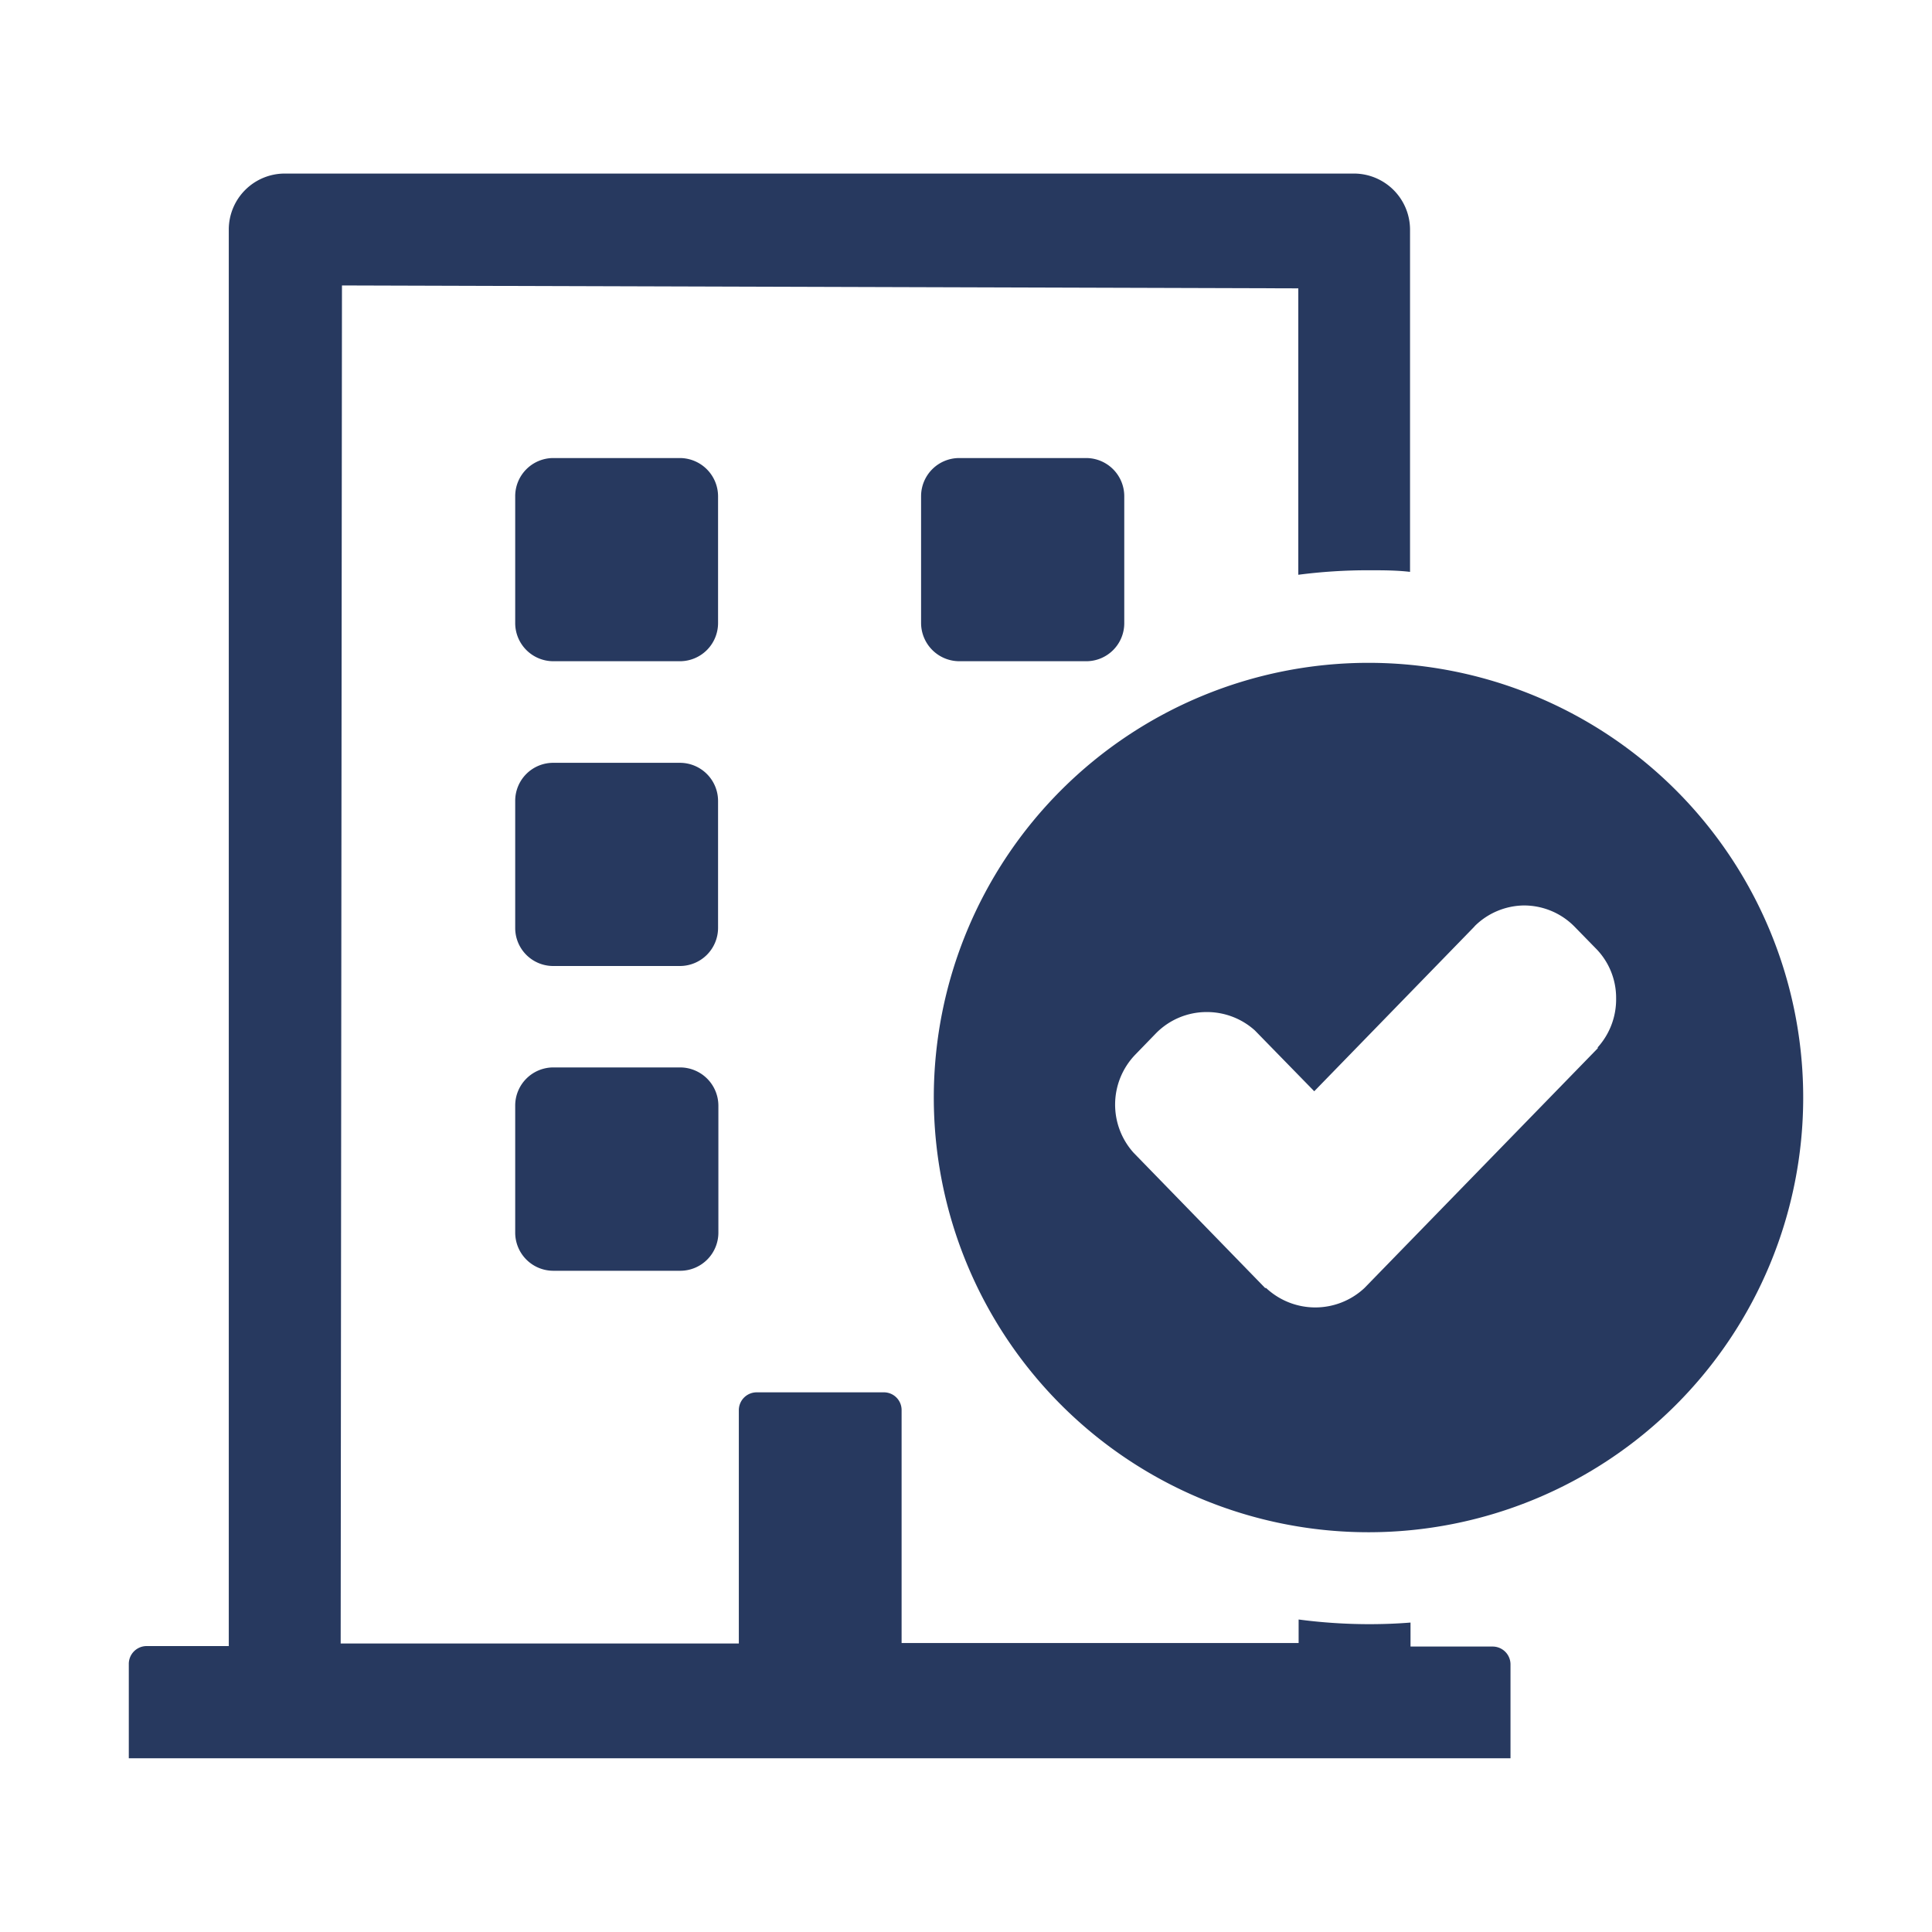 <svg id="Layer_1" data-name="Layer 1" xmlns="http://www.w3.org/2000/svg" viewBox="0 0 120 120"><defs><style>.cls-1{fill:#27395f;}</style></defs><path class="cls-1" d="M59.58,28.45a2.37,2.37,0,0,0-2.37,2.37V38.7a2.38,2.38,0,0,0,2.37,2.37h7.88a2.36,2.36,0,0,0,2.37-2.36V30.82a2.37,2.37,0,0,0-2.37-2.37Z"/><path class="cls-1" d="M34.34,66.3A2.37,2.37,0,0,0,32,68.67v7.89a2.37,2.37,0,0,0,2.36,2.37h7.9a2.37,2.37,0,0,0,2.36-2.37V68.67a2.38,2.38,0,0,0-2.37-2.37Z"/><path class="cls-1" d="M44.6,49.74a2.37,2.37,0,0,0-2.37-2.36H34.34A2.36,2.36,0,0,0,32,49.74v7.9A2.36,2.36,0,0,0,34.34,60h7.89a2.37,2.37,0,0,0,2.37-2.35Z"/><path class="cls-1" d="M44.6,30.82a2.38,2.38,0,0,0-2.37-2.37H34.34A2.37,2.37,0,0,0,32,30.82V38.7a2.37,2.37,0,0,0,2.36,2.37h7.89A2.37,2.37,0,0,0,44.6,38.7Z"/><path class="cls-1" d="M92.71,102.27h-5.1v-1.49c-.86.07-1.72.1-2.58.1a33.64,33.64,0,0,1-4.37-.29v1.46H56V87.59a1.1,1.1,0,0,0-1.1-1.11H47a1.11,1.11,0,0,0-1.11,1.1v14.5H21.16l.08-84.35,59.4.18V35.7A33.63,33.63,0,0,1,85,35.42c.86,0,1.74,0,2.58.1V14.25a3.49,3.49,0,0,0-3.46-3.47H17.68a3.48,3.48,0,0,0-3.47,3.46v88H9.11A1.11,1.11,0,0,0,8,103.37v5.84H93.82v-5.84A1.11,1.11,0,0,0,92.71,102.27Z"/><path class="cls-1" d="M85,41.17h0a27,27,0,1,0,27,27A27,27,0,0,0,85,41.17ZM99.24,65.05l0,.06L84.75,80l0,0a4.47,4.47,0,0,1-6.11,0l-.06,0-8.17-8.4,0,0a4.47,4.47,0,0,1,.11-6.1l1.26-1.3a4.41,4.41,0,0,1,3.14-1.34h.05A4.45,4.45,0,0,1,77.94,64l3.69,3.78,9.92-10.2.07-.08a4.42,4.42,0,0,1,3-1.26h.06a4.4,4.4,0,0,1,3.14,1.34l1.25,1.28A4.36,4.36,0,0,1,100.38,62,4.45,4.45,0,0,1,99.24,65.05Z"/></svg>